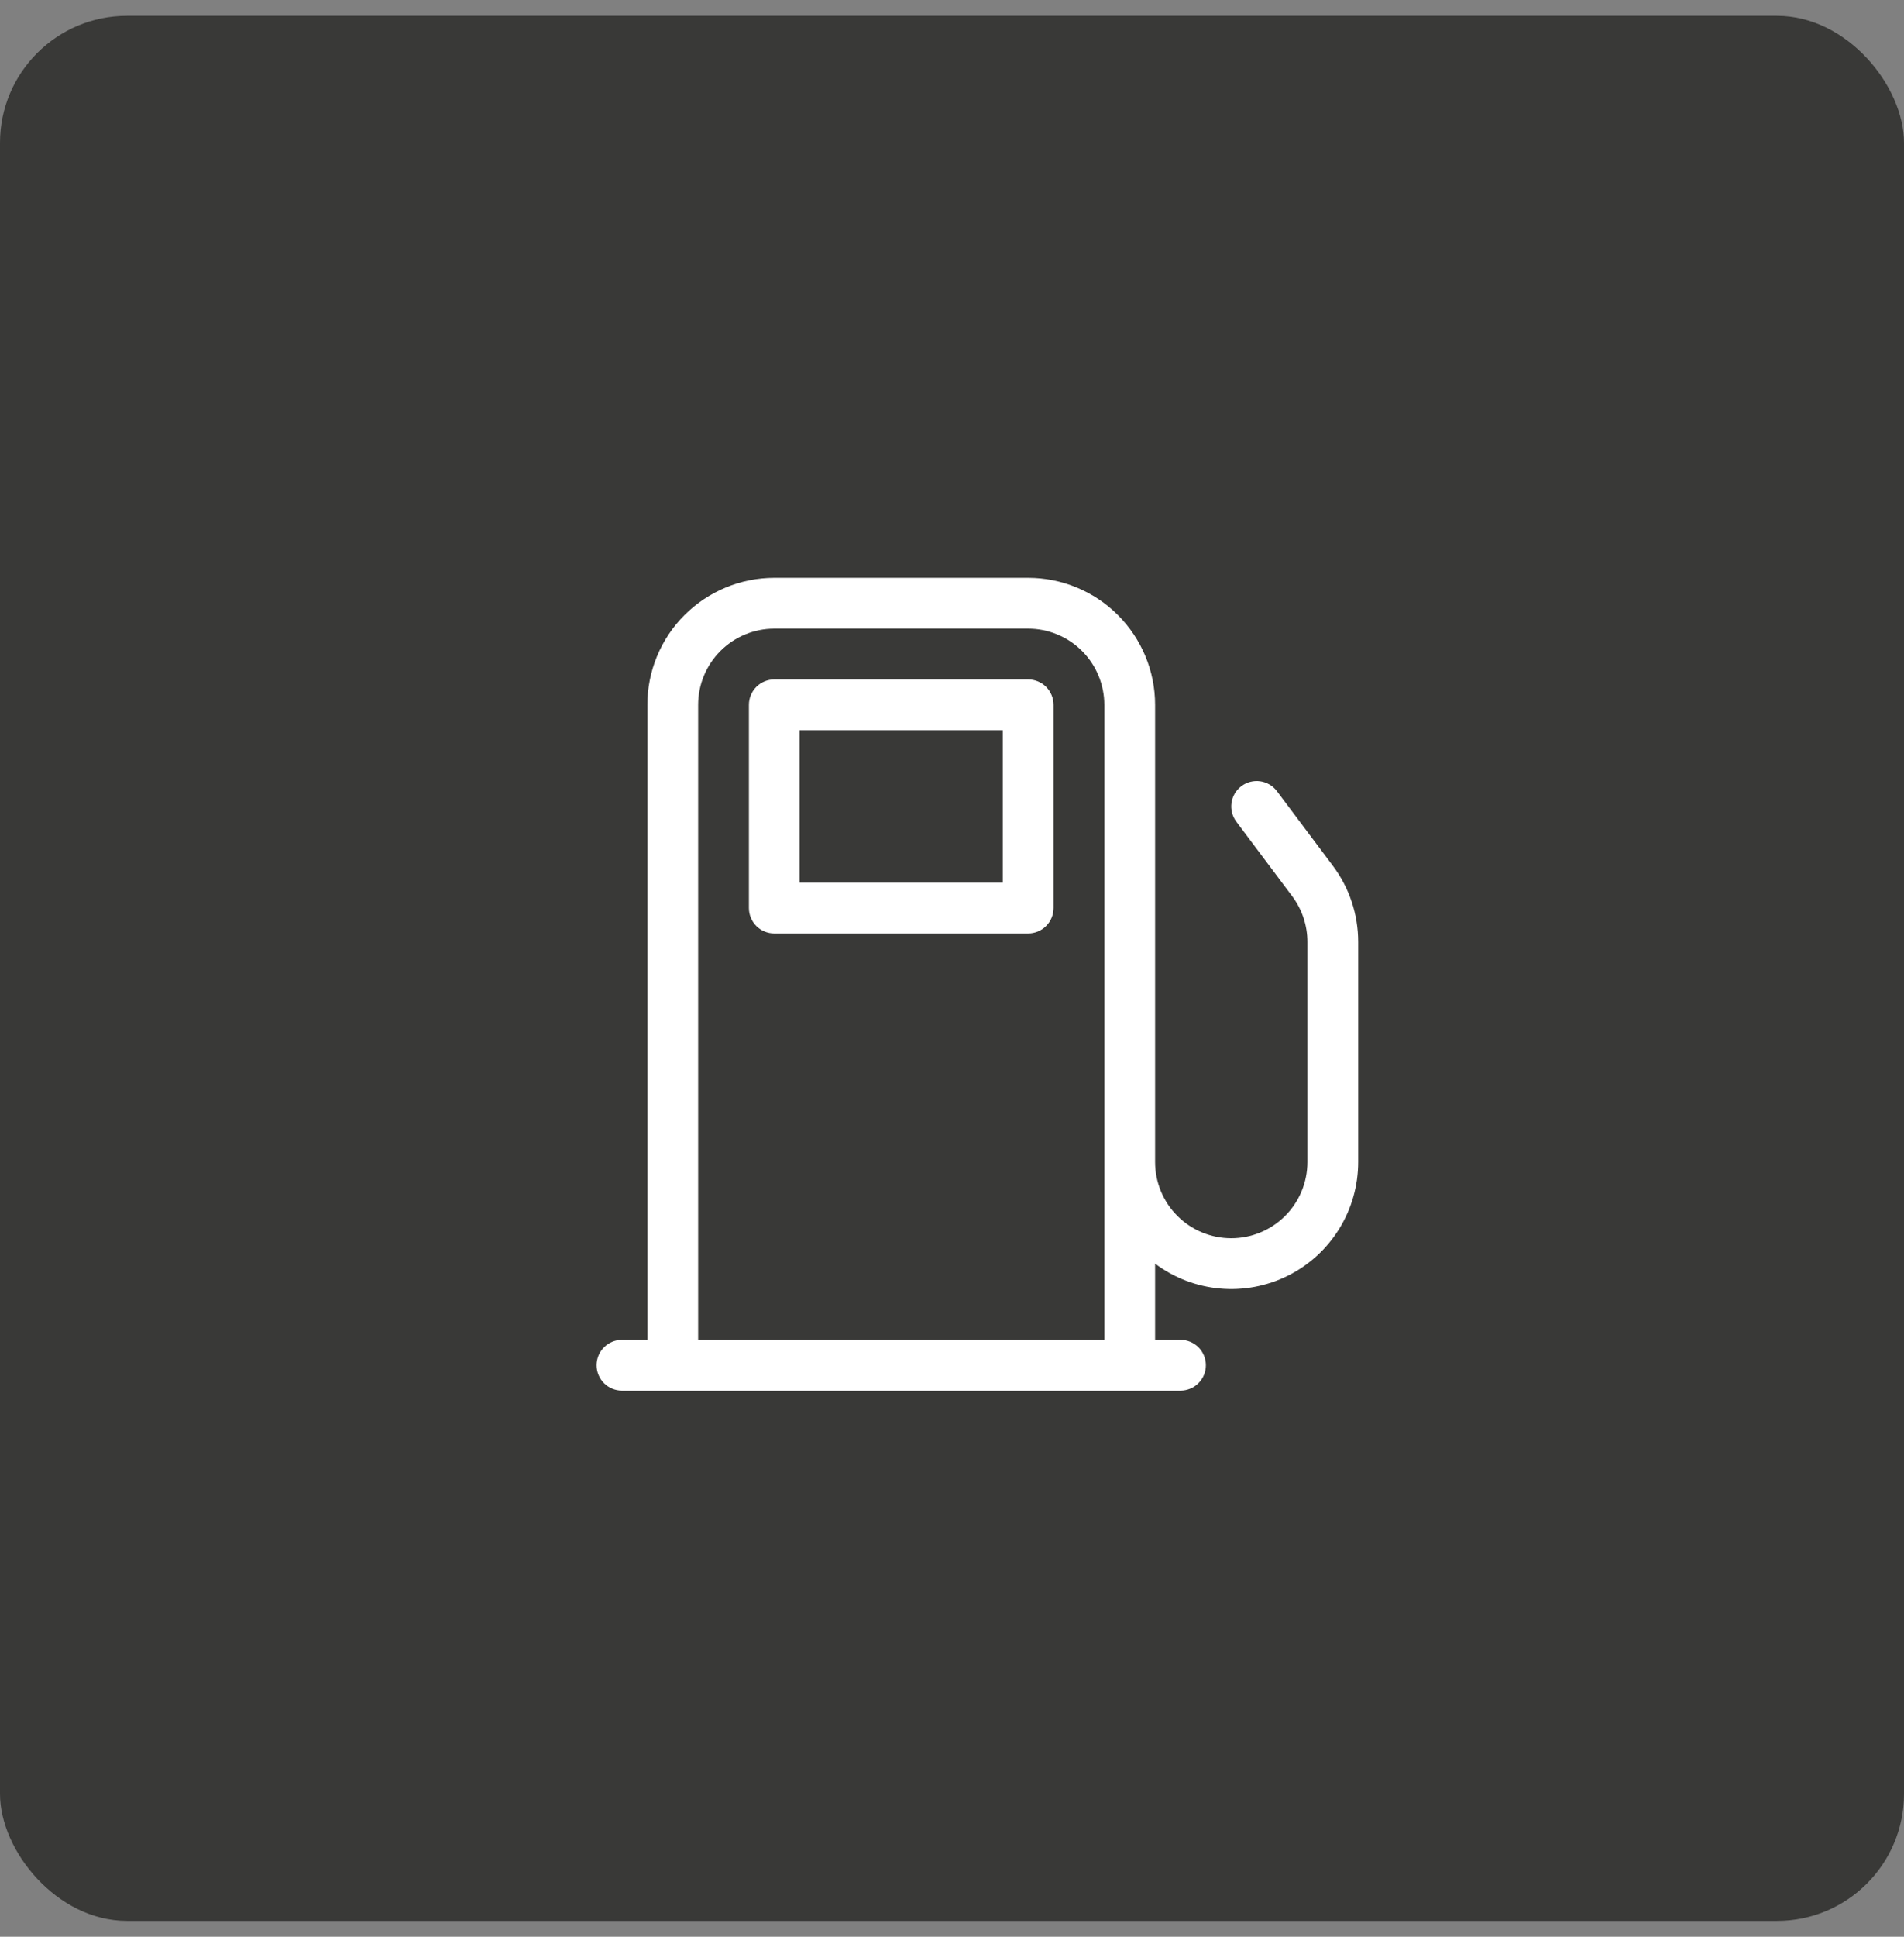 <svg width="60" height="61" viewBox="0 0 60 61" fill="none" xmlns="http://www.w3.org/2000/svg">
<rect x="0" y="0" width="60" height="61" fill="#808080" stroke="none"/>
<rect y="0.5" width="60" height="60" rx="4" fill="#393937"/>
<path d="M22 22.2V42.2H34.8V22.2C34.8 21.564 34.547 20.953 34.097 20.503C33.647 20.053 33.036 19.8 32.4 19.8H24.4C23.763 19.8 23.153 20.053 22.703 20.503C22.253 20.953 22 21.564 22 22.2ZM36.4 39.8V42.2H37.2C37.412 42.2 37.615 42.285 37.766 42.434C37.916 42.584 38 42.788 38 43C38 43.212 37.916 43.416 37.766 43.566C37.615 43.716 37.412 43.8 37.2 43.8H19.6C19.388 43.8 19.184 43.716 19.034 43.566C18.884 43.416 18.8 43.212 18.8 43C18.8 42.788 18.884 42.584 19.034 42.434C19.184 42.285 19.388 42.2 19.6 42.2H20.4V22.2C20.4 21.139 20.821 20.122 21.571 19.372C22.322 18.622 23.339 18.2 24.4 18.2H32.4C33.461 18.2 34.478 18.622 35.228 19.372C35.978 20.122 36.4 21.139 36.4 22.2V36.6C36.4 37.237 36.653 37.847 37.103 38.297C37.553 38.747 38.163 39 38.8 39C39.436 39 40.047 38.747 40.497 38.297C40.947 37.847 41.2 37.237 41.2 36.6V29.667C41.2 29.148 41.031 28.643 40.72 28.227L38.96 25.88C38.833 25.71 38.778 25.497 38.808 25.287C38.838 25.077 38.95 24.887 39.12 24.76C39.289 24.633 39.503 24.578 39.713 24.608C39.923 24.638 40.112 24.75 40.24 24.92L42 27.267C42.52 27.959 42.8 28.802 42.8 29.667V36.6C42.8 37.343 42.593 38.071 42.202 38.703C41.812 39.335 41.253 39.846 40.589 40.178C39.924 40.51 39.18 40.651 38.441 40.584C37.701 40.517 36.994 40.246 36.4 39.8ZM23.6 22.2V28.6C23.6 28.812 23.684 29.016 23.834 29.166C23.984 29.316 24.188 29.4 24.4 29.4H32.4C32.612 29.4 32.816 29.316 32.965 29.166C33.115 29.016 33.2 28.812 33.2 28.6V22.2C33.2 21.988 33.115 21.785 32.965 21.634C32.816 21.485 32.612 21.4 32.4 21.4H24.4C24.188 21.4 23.984 21.485 23.834 21.634C23.684 21.785 23.6 21.988 23.6 22.2ZM25.2 23H31.6V27.8H25.2V23Z" fill="white"/>
</svg>

